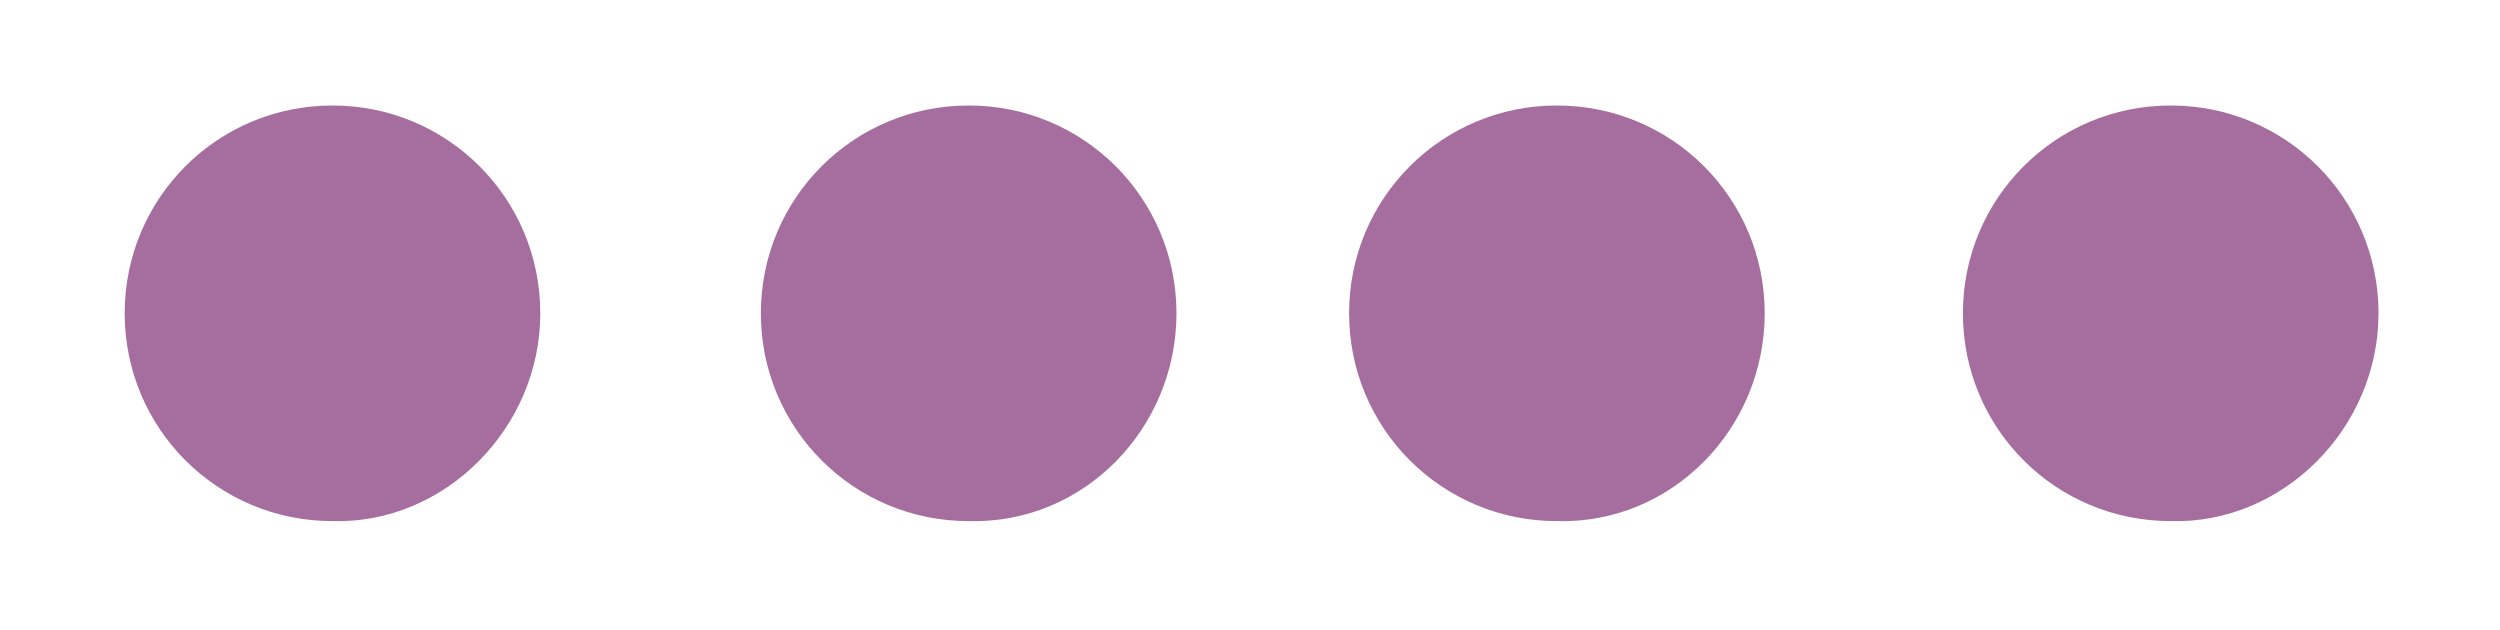 <?xml version="1.0" encoding="utf-8"?>
<!-- Generator: Adobe Illustrator 23.0.2, SVG Export Plug-In . SVG Version: 6.00 Build 0)  -->
<svg version="1.1" id="Ebene_1" xmlns="http://www.w3.org/2000/svg" xmlns:xlink="http://www.w3.org/1999/xlink" x="0px" y="0px"
	 viewBox="0 0 78.2 19.7" style="enable-background:new 0 0 78.2 19.7;" xml:space="preserve">
<style type="text/css">
	.st0{fill:#A66D9F;}
</style>
<g>
	<path class="st0" d="M16.9,9.8c0-3.6-2.9-6.5-6.5-6.5c-3.6,0-6.5,2.9-6.5,6.5c0,3.6,2.9,6.5,6.5,6.5C13.9,16.4,16.9,13.4,16.9,9.8"
		/>
	<path class="st0" d="M36.8,9.8c0-3.6-2.9-6.5-6.5-6.5c-3.6,0-6.5,2.9-6.5,6.5c0,3.6,2.9,6.5,6.5,6.5C33.9,16.4,36.8,13.4,36.8,9.8"
		/>
	<path class="st0" d="M55.2,9.8c0-3.6-2.9-6.5-6.5-6.5c-3.6,0-6.5,2.9-6.5,6.5c0,3.6,2.9,6.5,6.5,6.5C52.3,16.4,55.2,13.4,55.2,9.8"
		/>
	<path class="st0" d="M74.4,9.8c0-3.6-2.9-6.5-6.5-6.5c-3.6,0-6.5,2.9-6.5,6.5c0,3.6,2.9,6.5,6.5,6.5C71.4,16.4,74.4,13.4,74.4,9.8"
		/>
</g>
</svg>
